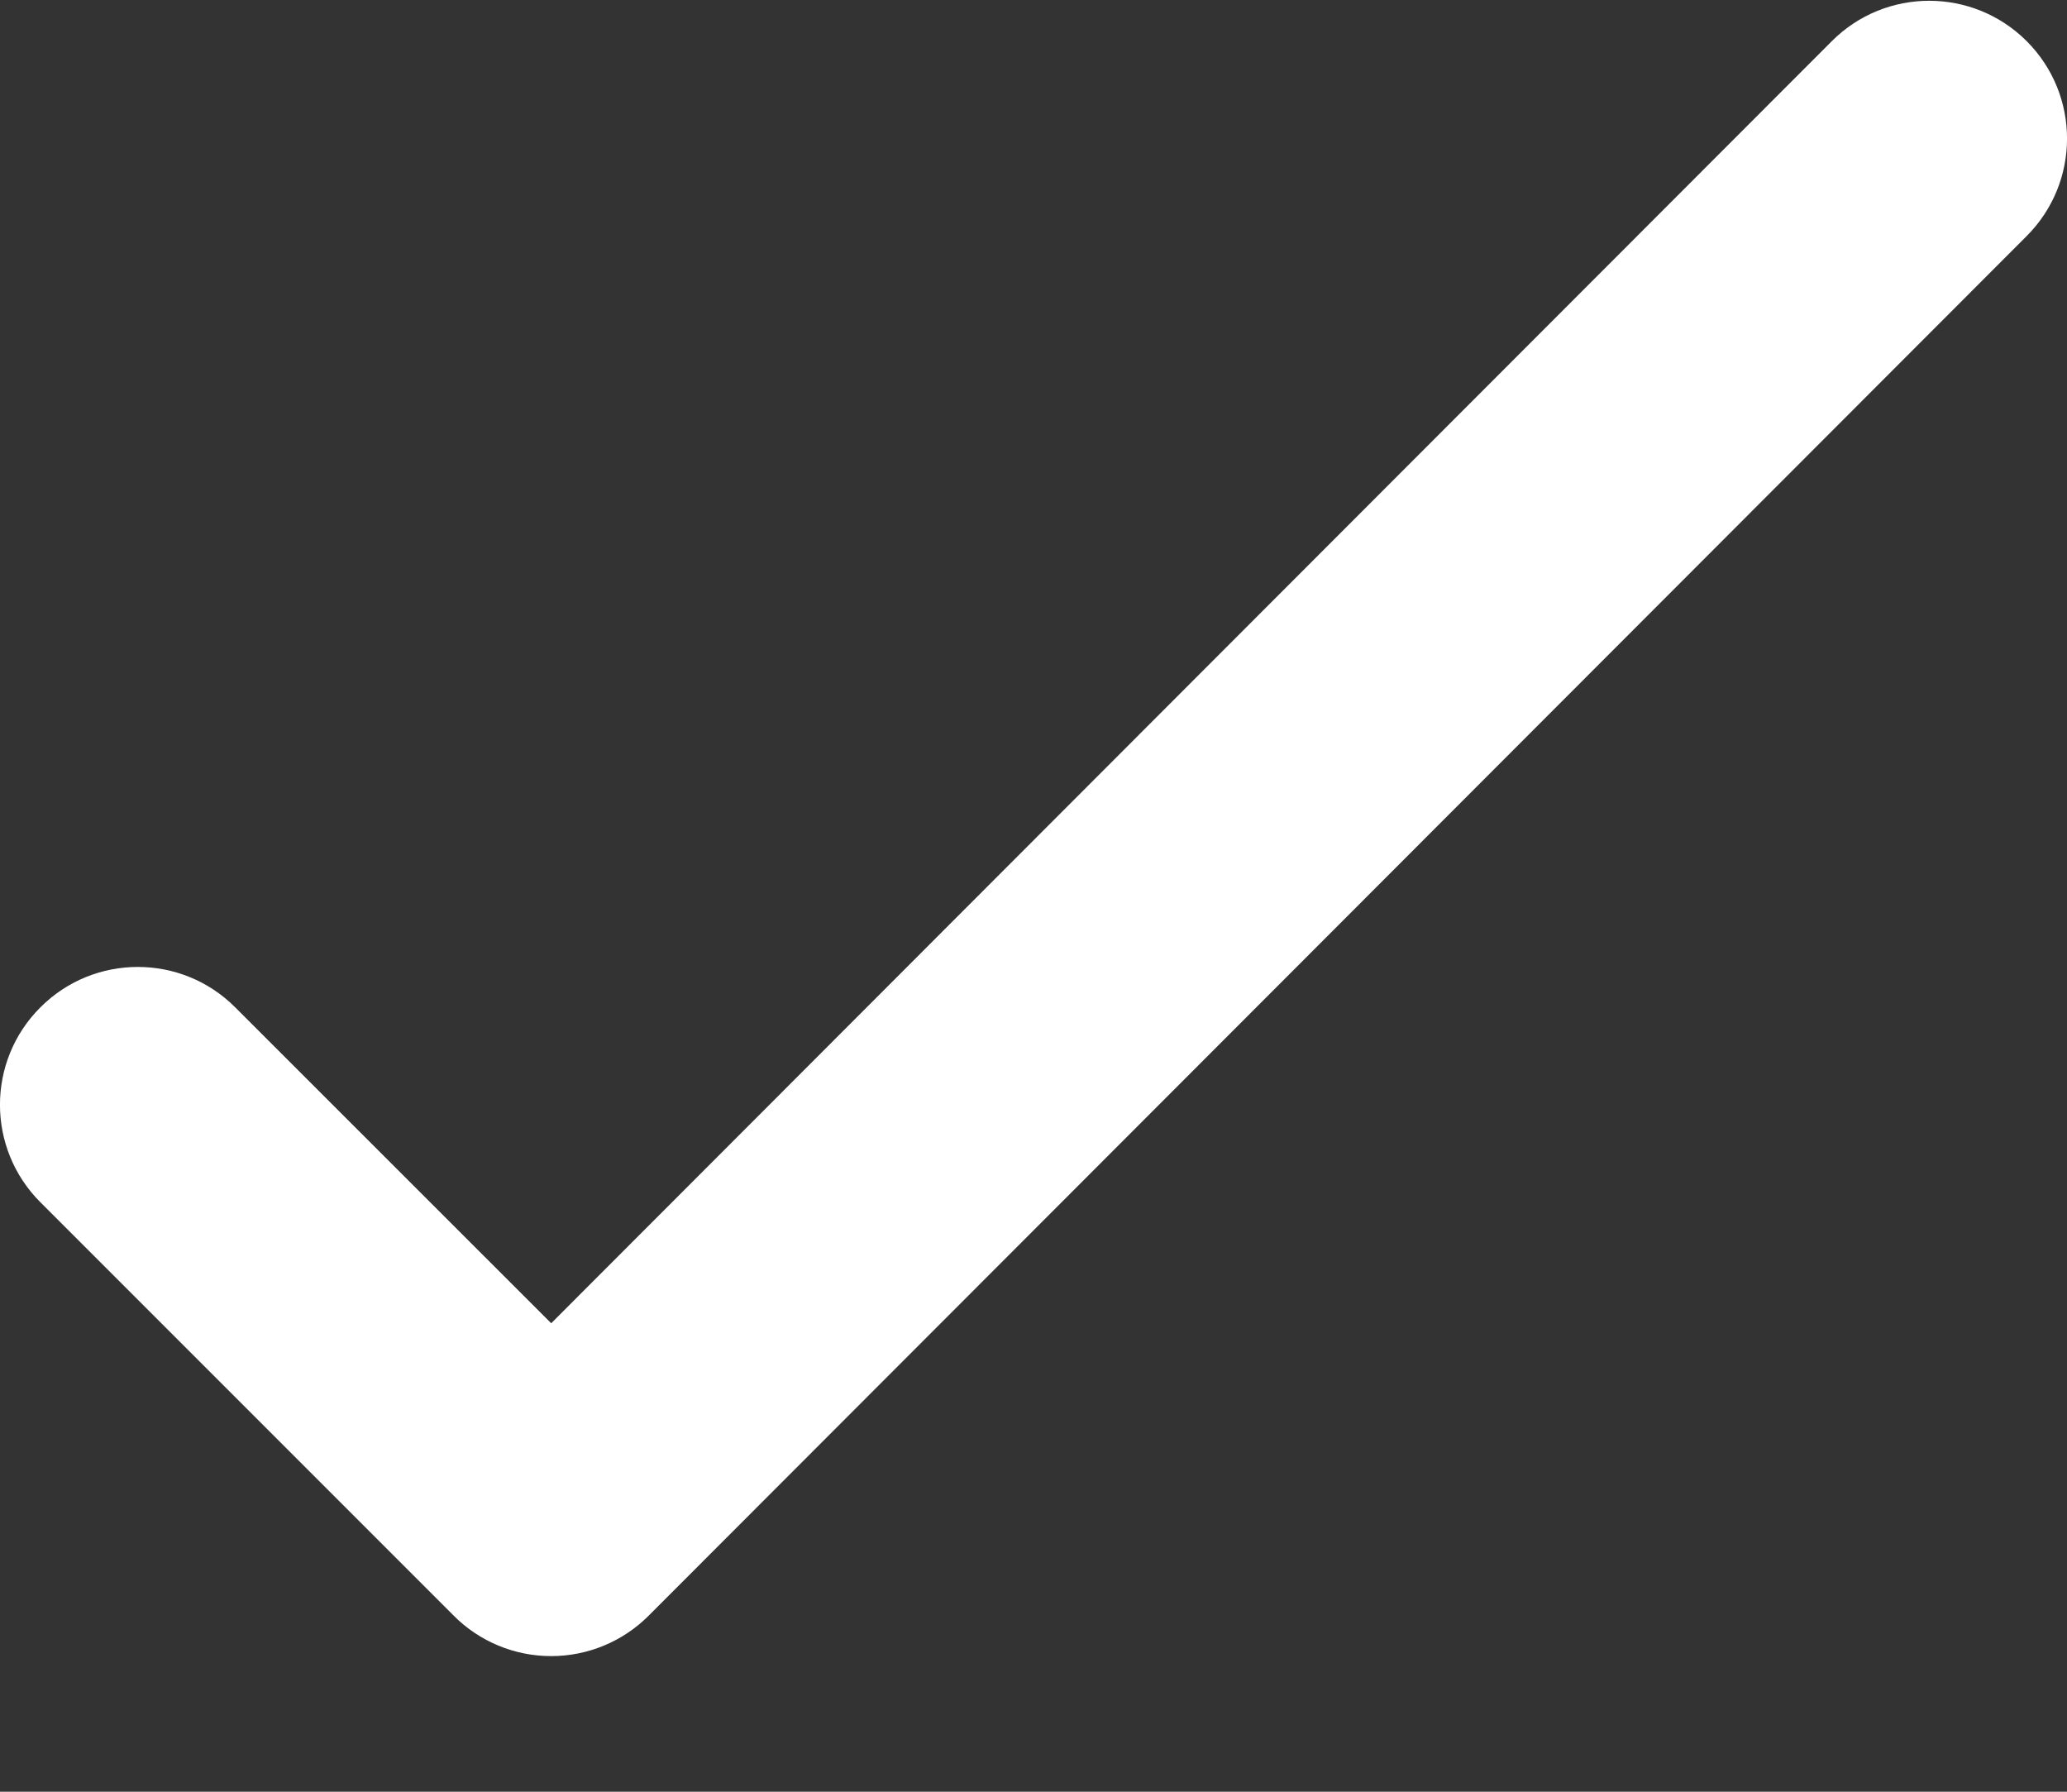<svg width="15" height="13" viewBox="0 0 15 13" fill="none" xmlns="http://www.w3.org/2000/svg">
<rect x="0" y="0" width="15" height="13" fill="#333333" stroke="none"/>
<path fill-rule="evenodd" clip-rule="evenodd" d="M14.707 0.298C15.098 0.689 15.098 1.322 14.707 1.713L4.707 11.723C4.52 11.91 4.266 12.016 4 12.016C3.735 12.016 3.48 11.911 3.293 11.723L0.293 8.723C-0.098 8.332 -0.098 7.699 0.293 7.309C0.683 6.918 1.317 6.918 1.707 7.309L4 9.601L8.646 4.95L13.293 0.299C13.683 -0.092 14.316 -0.092 14.707 0.298Z" fill="white"/>
</svg>
